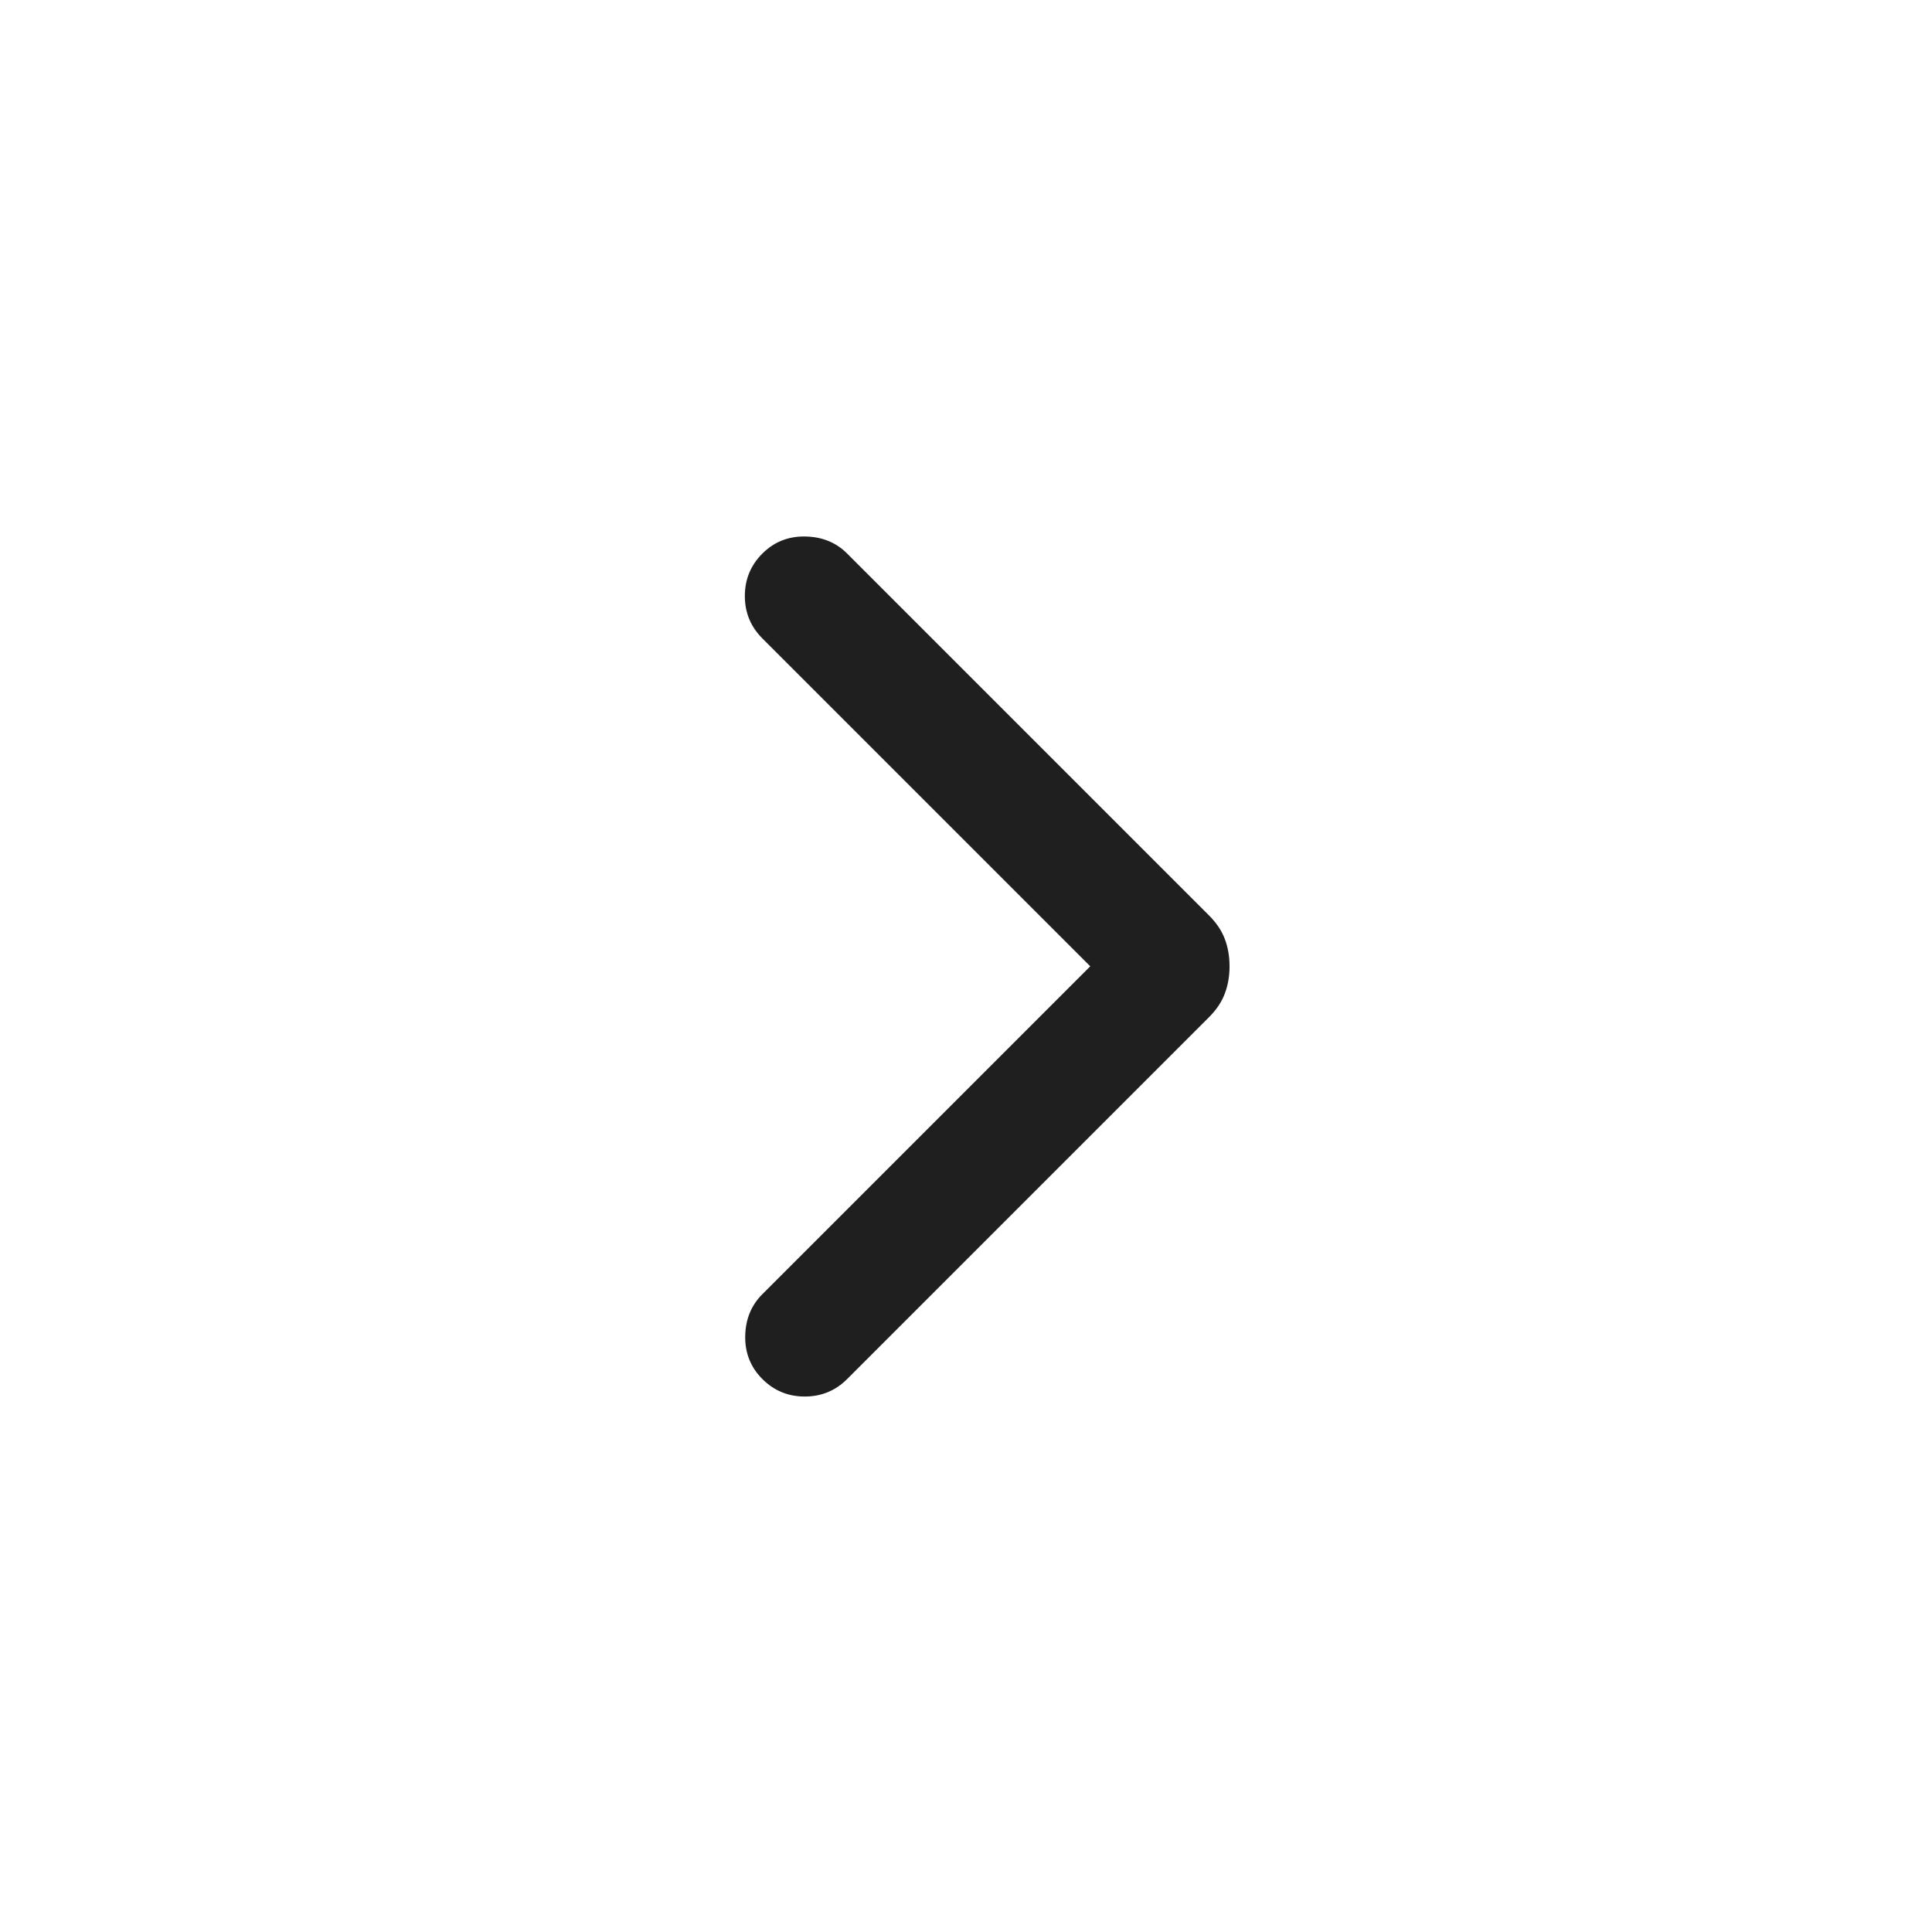 <svg width="32" height="32" viewBox="0 0 32 32" fill="none" xmlns="http://www.w3.org/2000/svg">
<g id="chevron_backward">
<mask id="mask0_188_4209" style="mask-type:alpha" maskUnits="userSpaceOnUse" x="0" y="0" width="32" height="32">
<rect id="Bounding box" width="32" height="32" transform="matrix(-1 0 0 1 32 0)" fill="#D9D9D9"/>
</mask>
<g mask="url(#mask0_188_4209)">
<path id="chevron_backward_2" d="M18.058 16.005L12.627 21.436C12.442 21.62 12.348 21.852 12.343 22.132C12.339 22.411 12.434 22.648 12.627 22.841C12.82 23.034 13.054 23.131 13.329 23.131C13.604 23.131 13.839 23.034 14.032 22.841L20.024 16.849C20.149 16.724 20.237 16.592 20.288 16.453C20.34 16.315 20.365 16.166 20.365 16.005C20.365 15.844 20.34 15.695 20.288 15.556C20.237 15.418 20.149 15.286 20.024 15.161L14.032 9.169C13.847 8.984 13.615 8.89 13.336 8.886C13.056 8.881 12.82 8.976 12.627 9.169C12.434 9.362 12.337 9.596 12.337 9.872C12.337 10.147 12.434 10.381 12.627 10.574L18.058 16.005Z" fill="#1F1F1F"/>
</g>
</g>
</svg>
